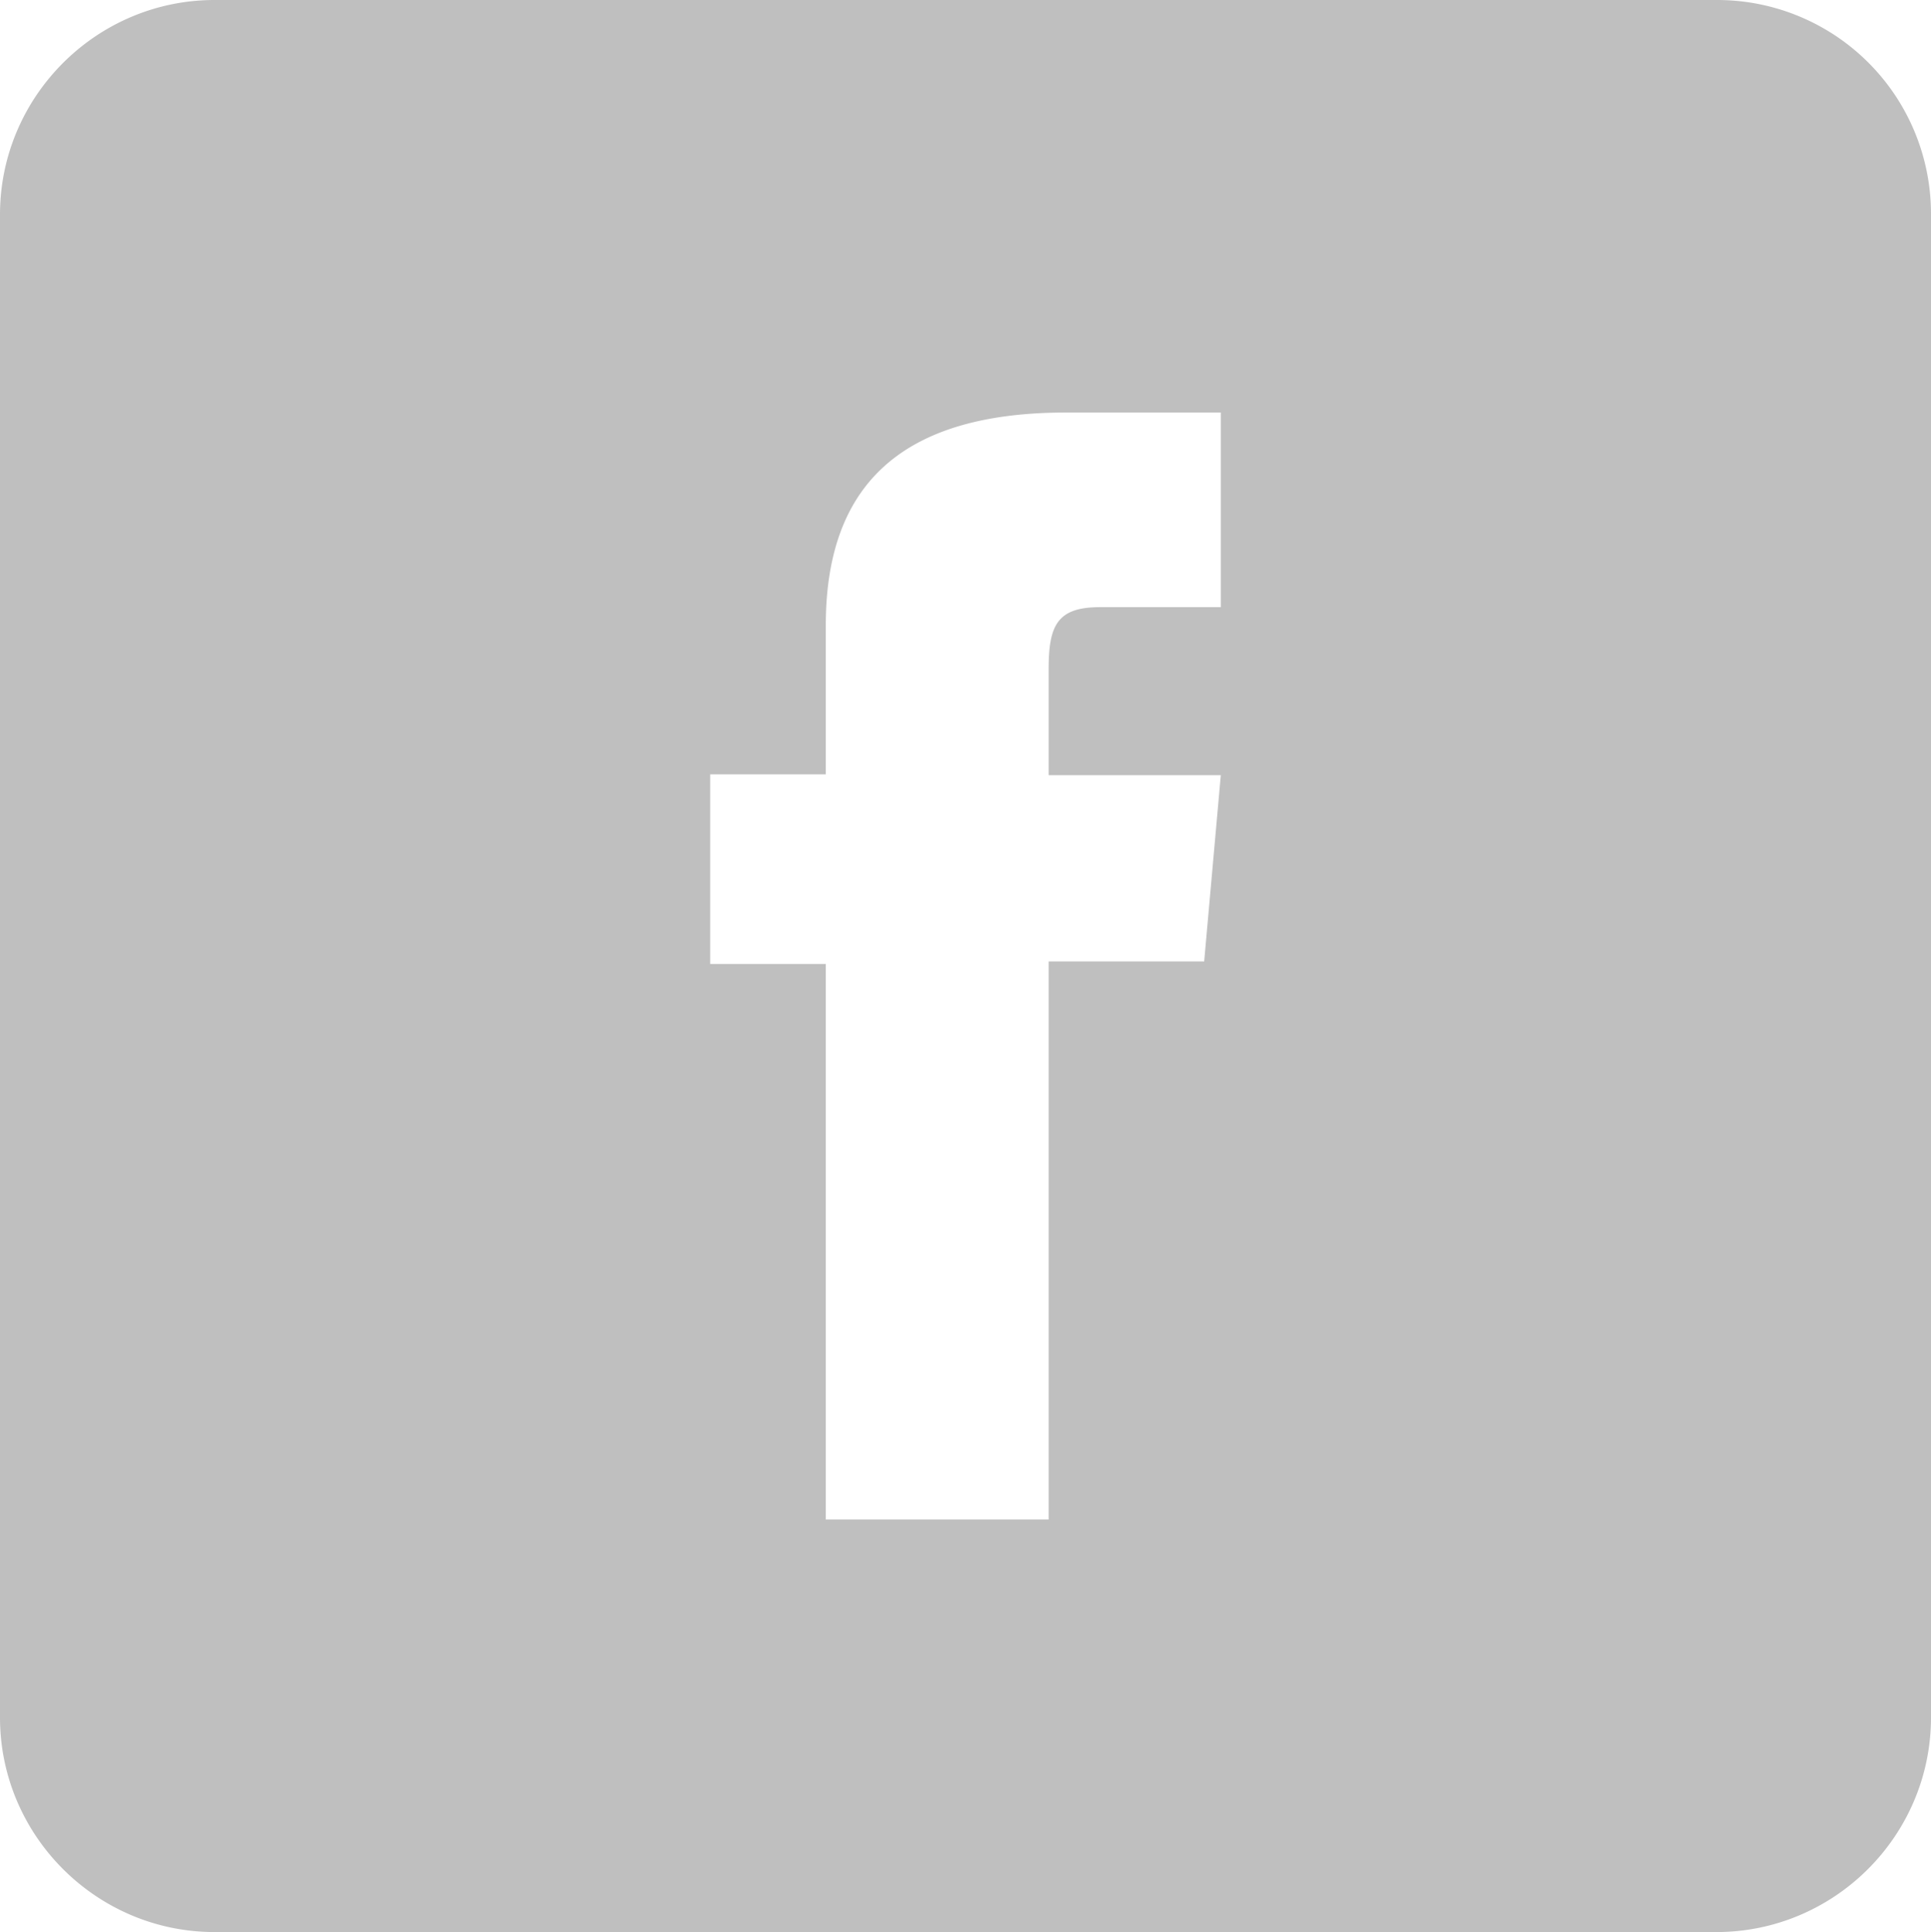 <svg id="_レイヤー_2" xmlns="http://www.w3.org/2000/svg" viewBox="0 0 23.22 23.23"><defs><style>.cls-1{fill:#bfbfbf}</style></defs><path class="cls-1" d="M0 2.58v18.07c0 1.42 1.16 2.58 2.58 2.58h18.06c1.42 0 2.58-1.16 2.58-2.58V2.58A2.571 2.571 0 0 0 20.65 0H2.58C1.16 0 0 1.16 0 2.58M14.68 7.3h-1.45c-.51 0-.62.21-.62.74v1.28h2.07l-.2 2.24h-1.87v6.71H9.93v-6.68H8.54V9.31h1.39V7.52c0-1.68.9-2.56 2.89-2.56h1.86v2.33Z" id="_レイヤー_1-2"/></svg>